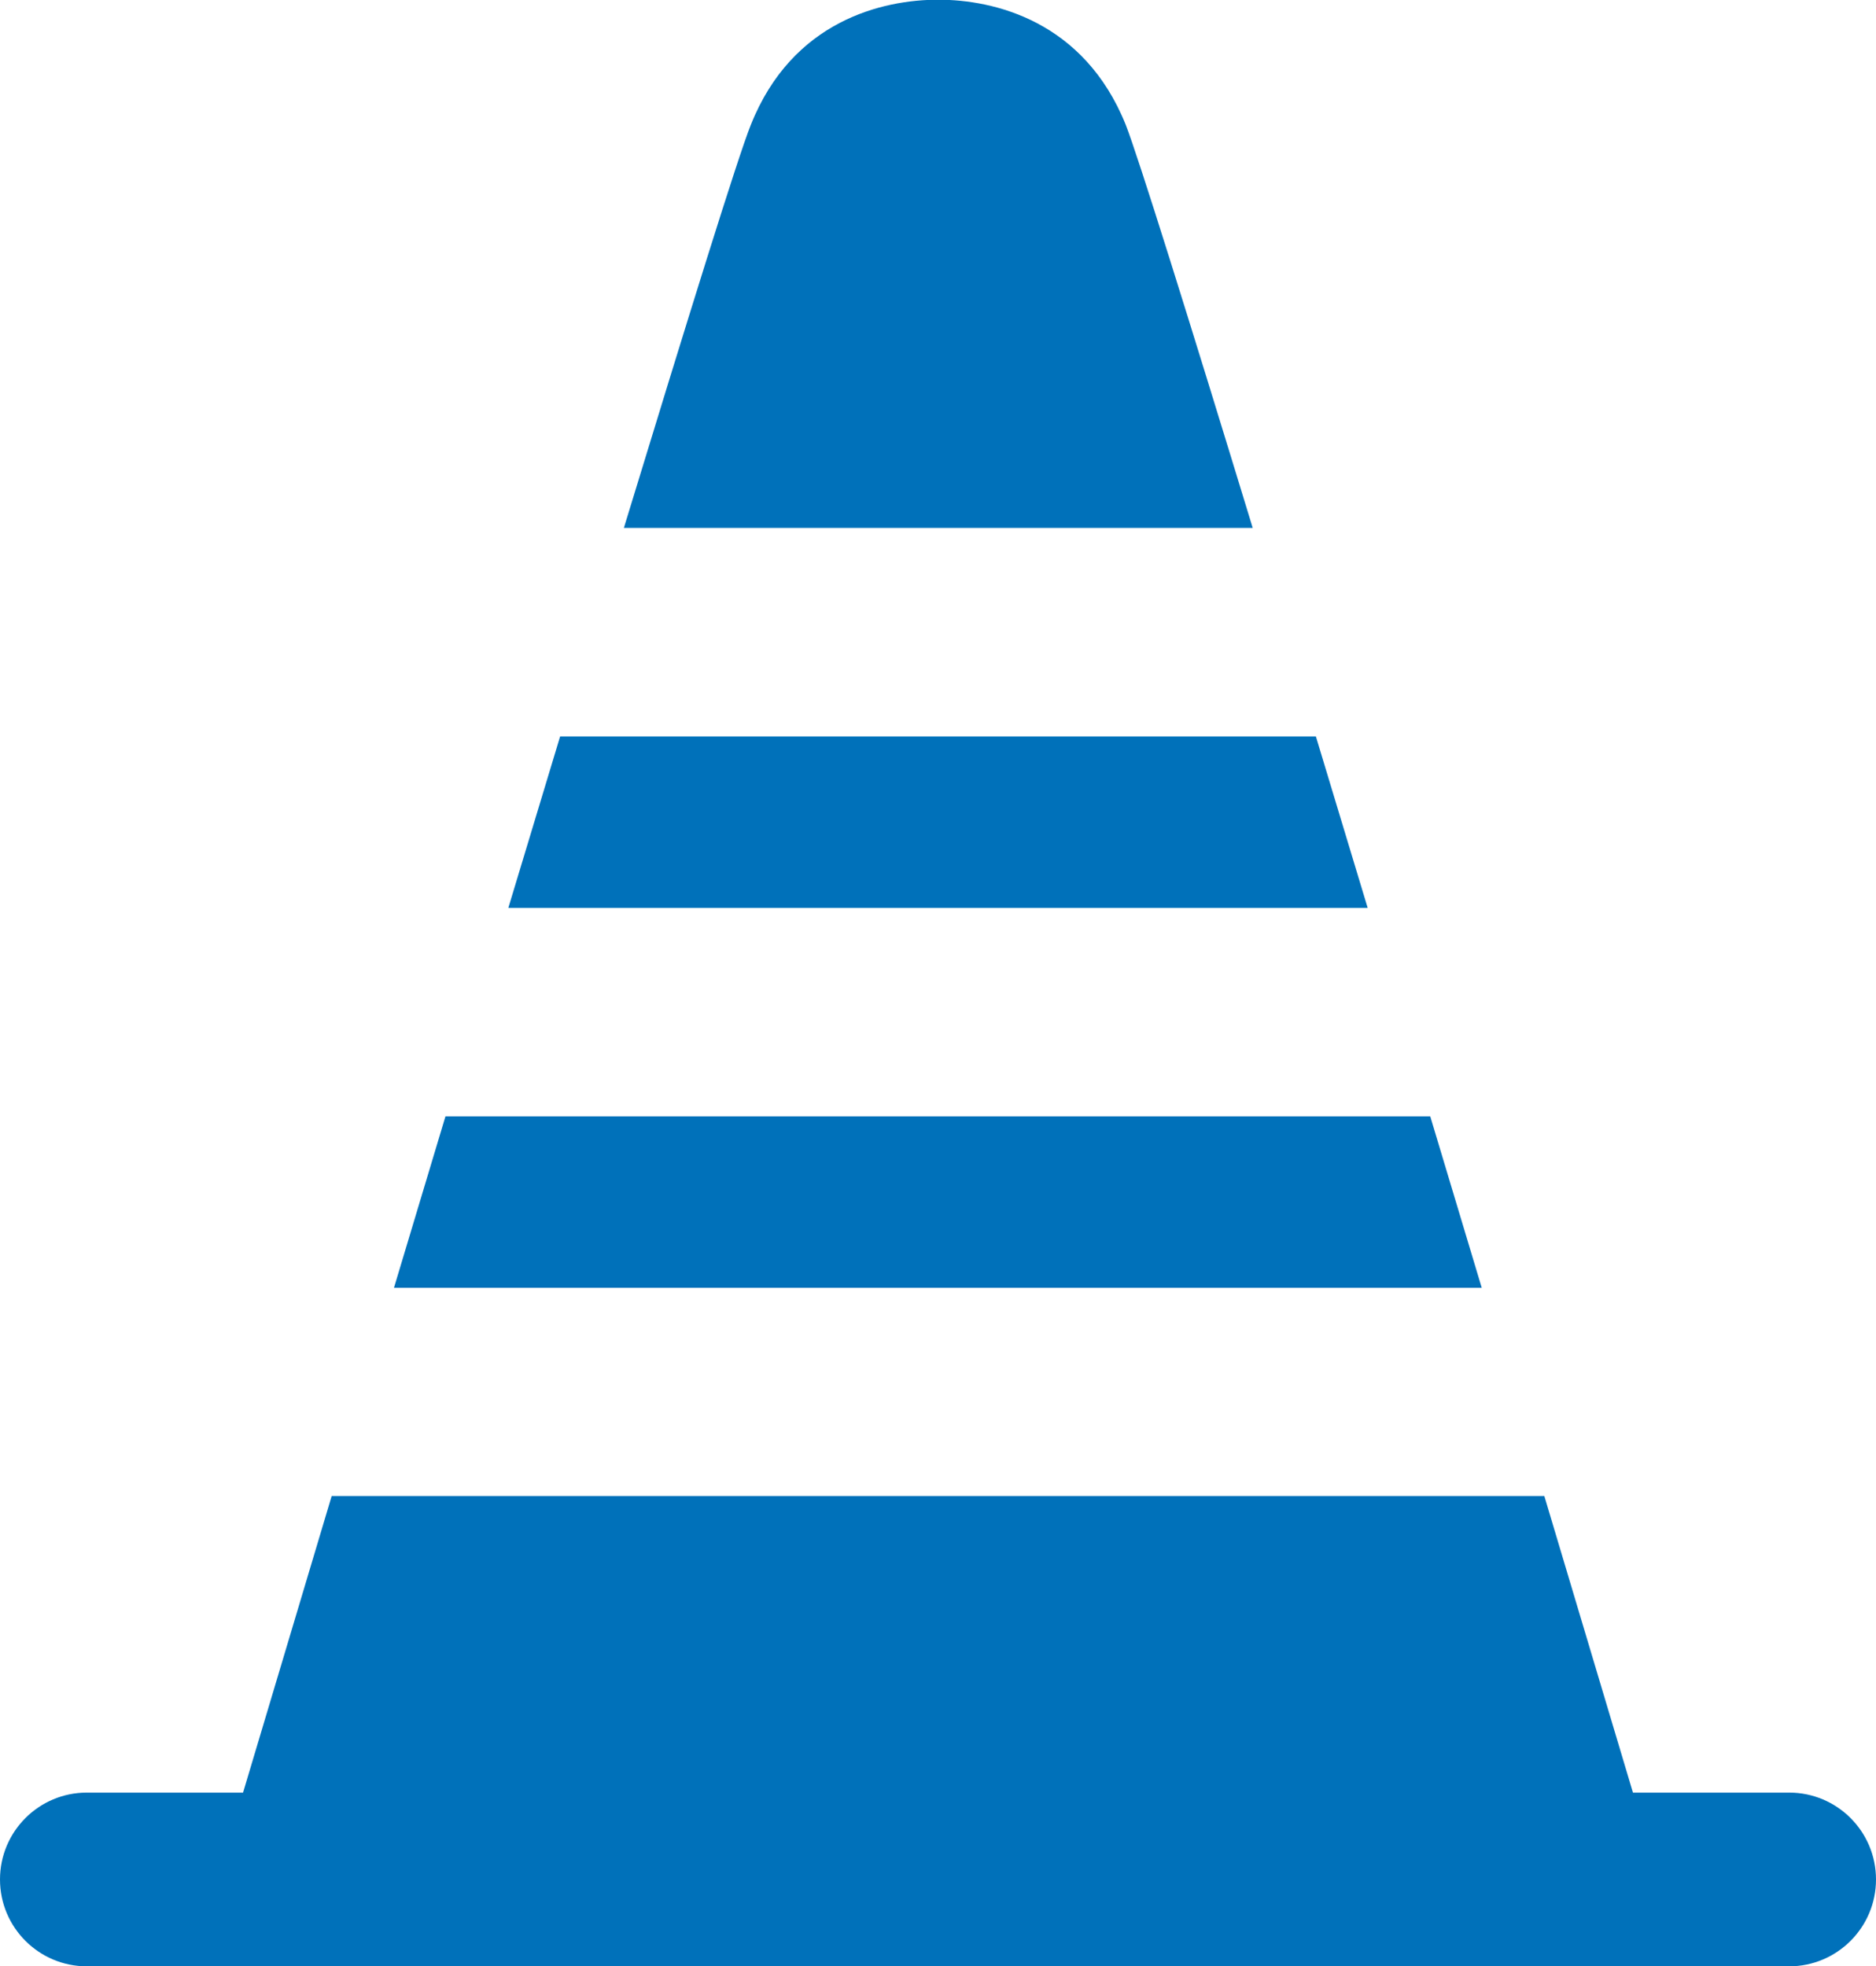 <?xml version="1.0" encoding="UTF-8"?><svg id="_レイヤー_2" xmlns="http://www.w3.org/2000/svg" viewBox="0 0 64.14 67.23"><defs><style>.cls-1{fill:#0071ba;}</style></defs><g id="design"><path class="cls-1" d="M13.47,44.03h37.19c-.57-1.89-1.16-3.86-1.76-5.86H15.23c-.6,2-1.19,3.97-1.76,5.86Z"/><path class="cls-1" d="M17.38,31.04h29.38c-.6-1.98-1.19-3.94-1.77-5.86h-25.84c-.58,1.92-1.17,3.88-1.77,5.86Z"/><path class="cls-1" d="M55.83,61.29s-1.23-4.12-3.03-10.14H11.34c-1.8,6.02-3.03,10.14-3.03,10.14H2.97c-1.64,0-2.97,1.33-2.97,2.97h0c0,1.64,1.33,2.97,2.97,2.97h58.2c1.64,0,2.97-1.33,2.97-2.97h0c0-1.64-1.33-2.97-2.97-2.97h-5.35Z"/><path class="cls-1" d="M42.83,18.05c-2.2-7.21-3.92-12.71-4.34-13.78-1.43-3.56-4.51-4.28-6.41-4.28s-4.99.71-6.41,4.28c-.43,1.06-2.14,6.57-4.34,13.78h21.51Z"/></g></svg>